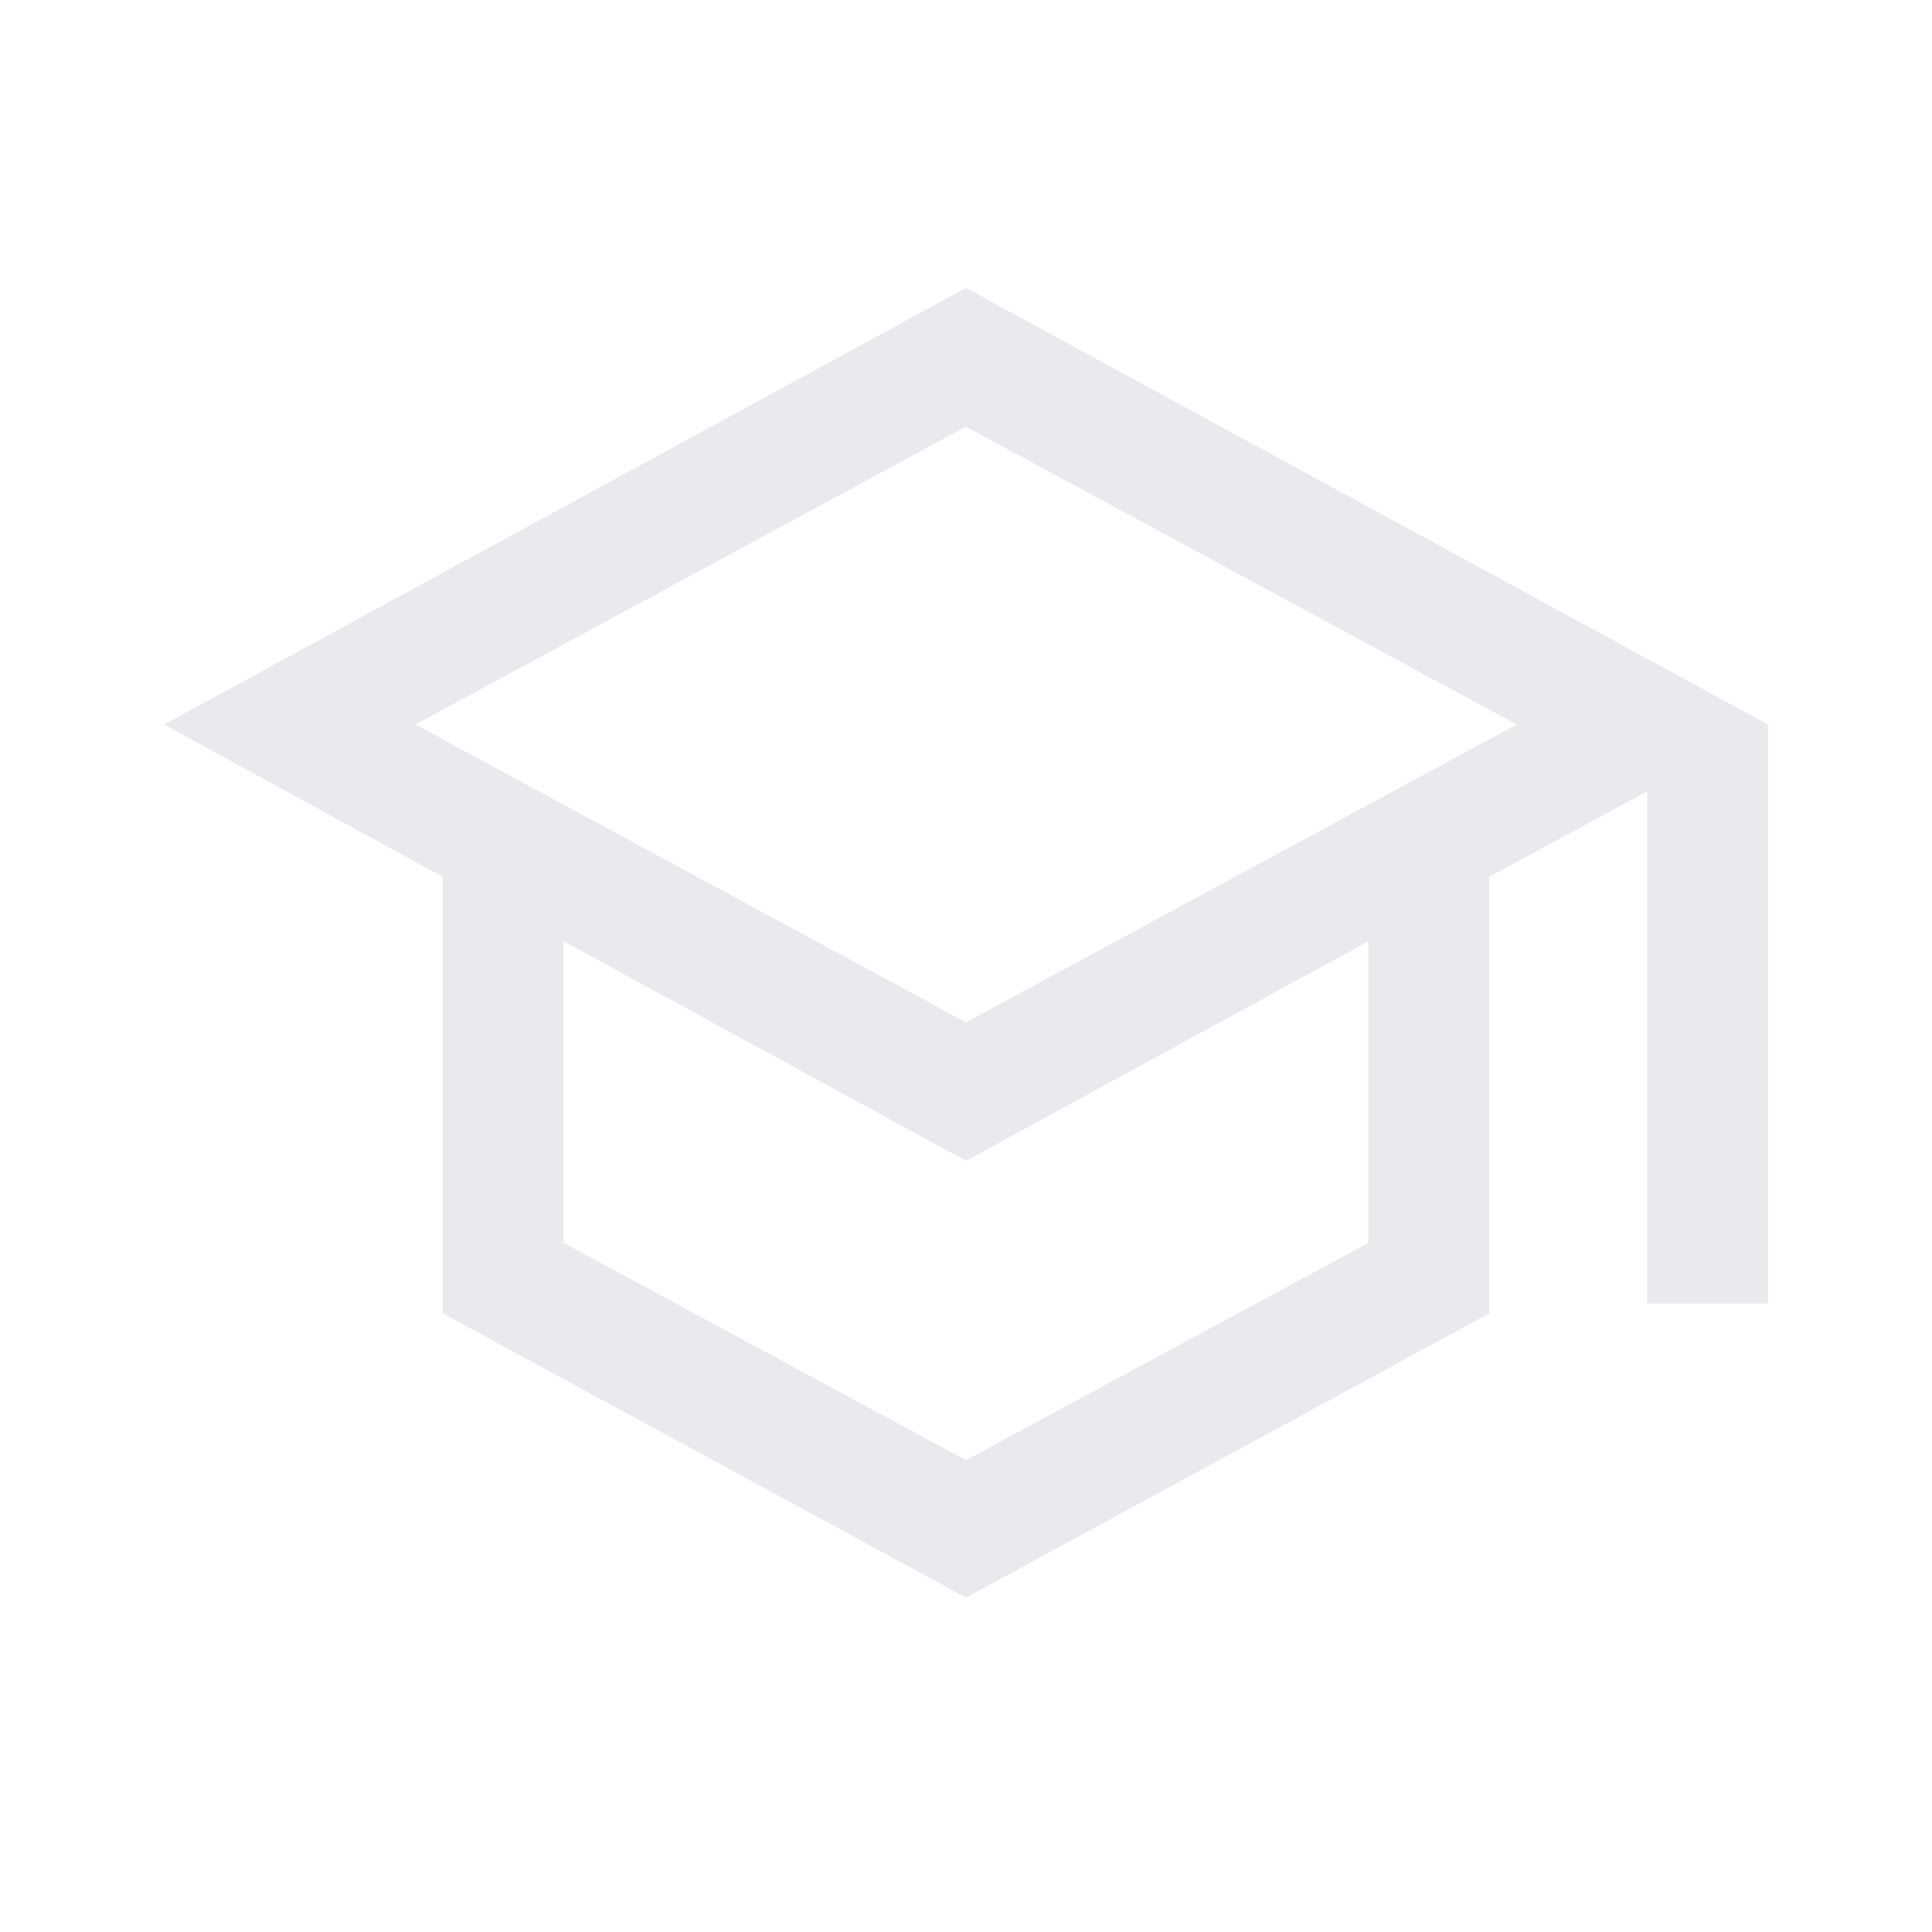 <svg width="24" height="24" viewBox="0 0 24 24" fill="none" xmlns="http://www.w3.org/2000/svg">
<path d="M12 19.846L5.5 16.315V10.892L2.039 9L12 3.577L21.962 9V16.192H20.462V9.831L18.5 10.892V16.315L12 19.846ZM12 12.7L18.841 9L12 5.3L5.16 9L12 12.7ZM12 18.139L17 15.439V11.692L12 14.421L7 11.692V15.439L12 18.139Z" fill="#E8EAED"/>
</svg>
